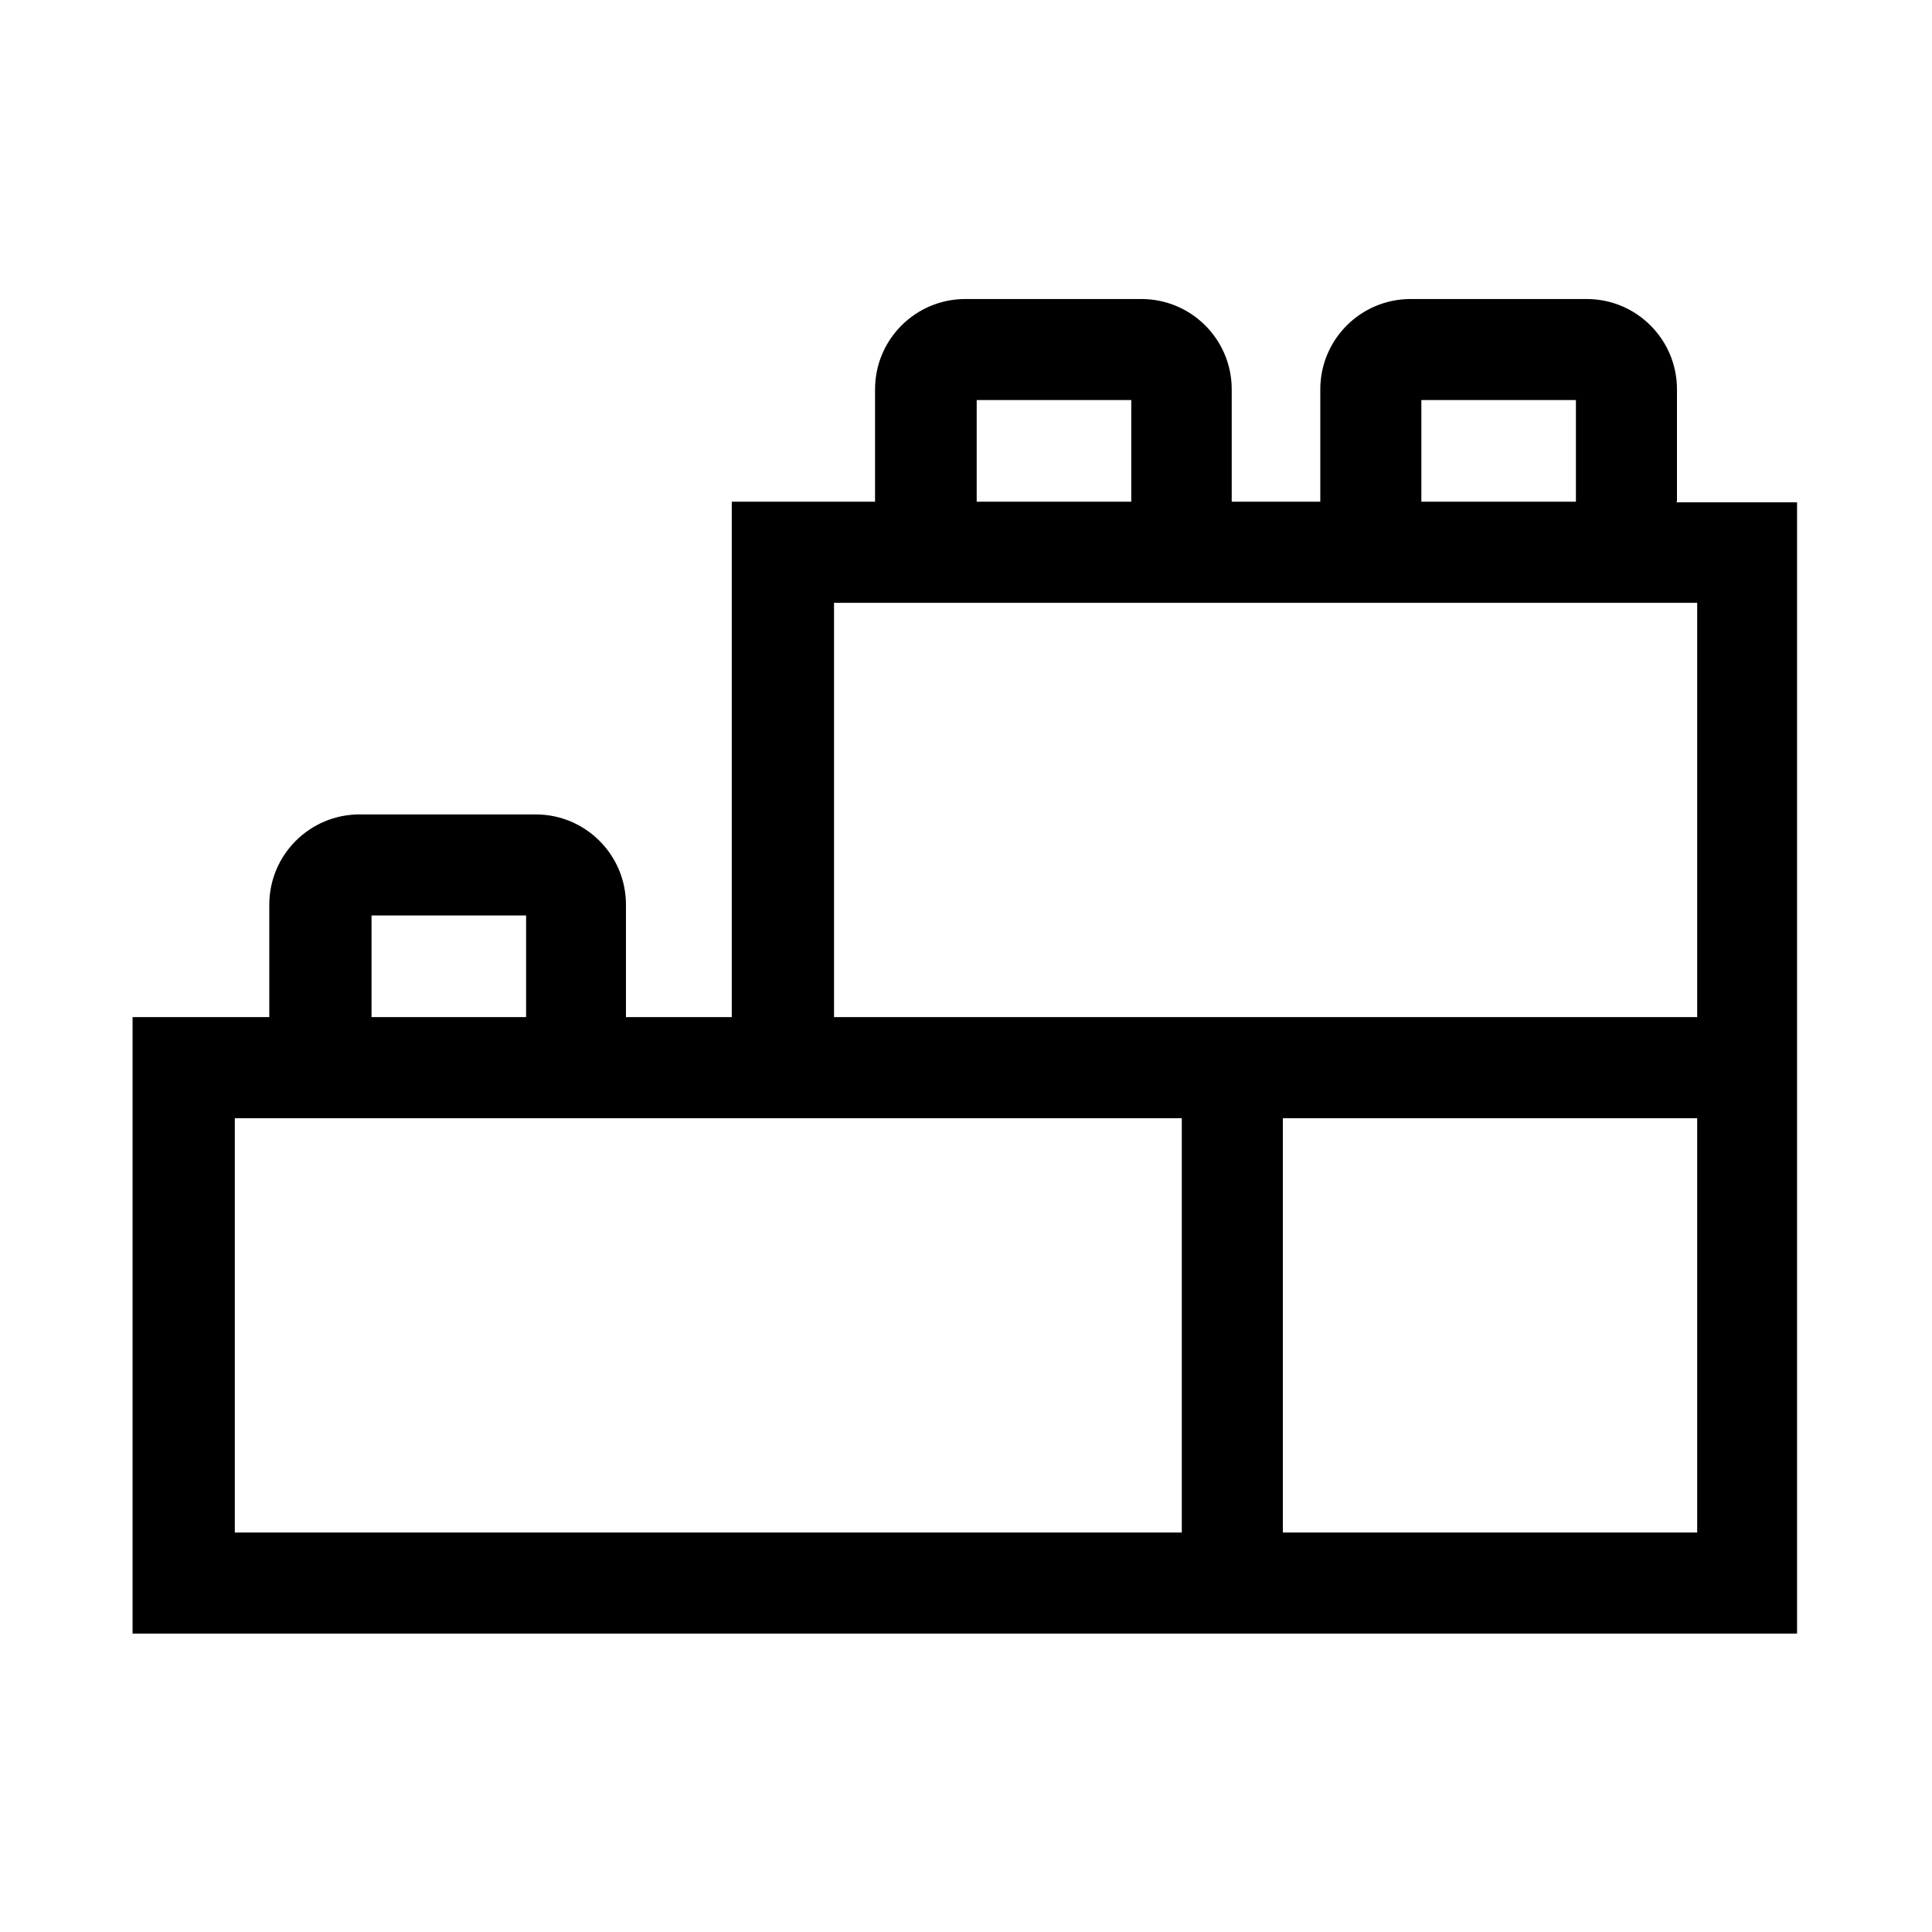 <svg width="500" height="500" viewBox="0 0 500 500" fill="none" xmlns="http://www.w3.org/2000/svg">
<path d="M434 129.846V100.769C434 87.846 423.538 77.385 410.615 77.385H365.077C352.154 77.385 341.692 87.846 341.692 100.769V129.846H318.769V100.769C318.769 87.846 308.308 77.385 295.385 77.385H249.846C236.923 77.385 226.461 87.846 226.461 100.769V129.846H189.385V263.231H162V234.154C162 221.231 151.538 210.769 138.615 210.769H93.077C80.154 210.769 69.692 221.231 69.692 234.154V263.231H34.308V422.769H465.077V130H433.692L434 129.846ZM367.846 103.538H407.846V129.846H367.846V103.538ZM252.769 103.538H292.769V129.846H252.769V103.538ZM96.154 236.923H136.154V263.231H96.154V236.923ZM60.769 289.385H305.846V396.615H60.769V289.385ZM439.231 396.615H332V289.385H439.231V396.615ZM215.846 263.231V156H439.231V263.231H215.846Z" fill="black"/>
</svg>